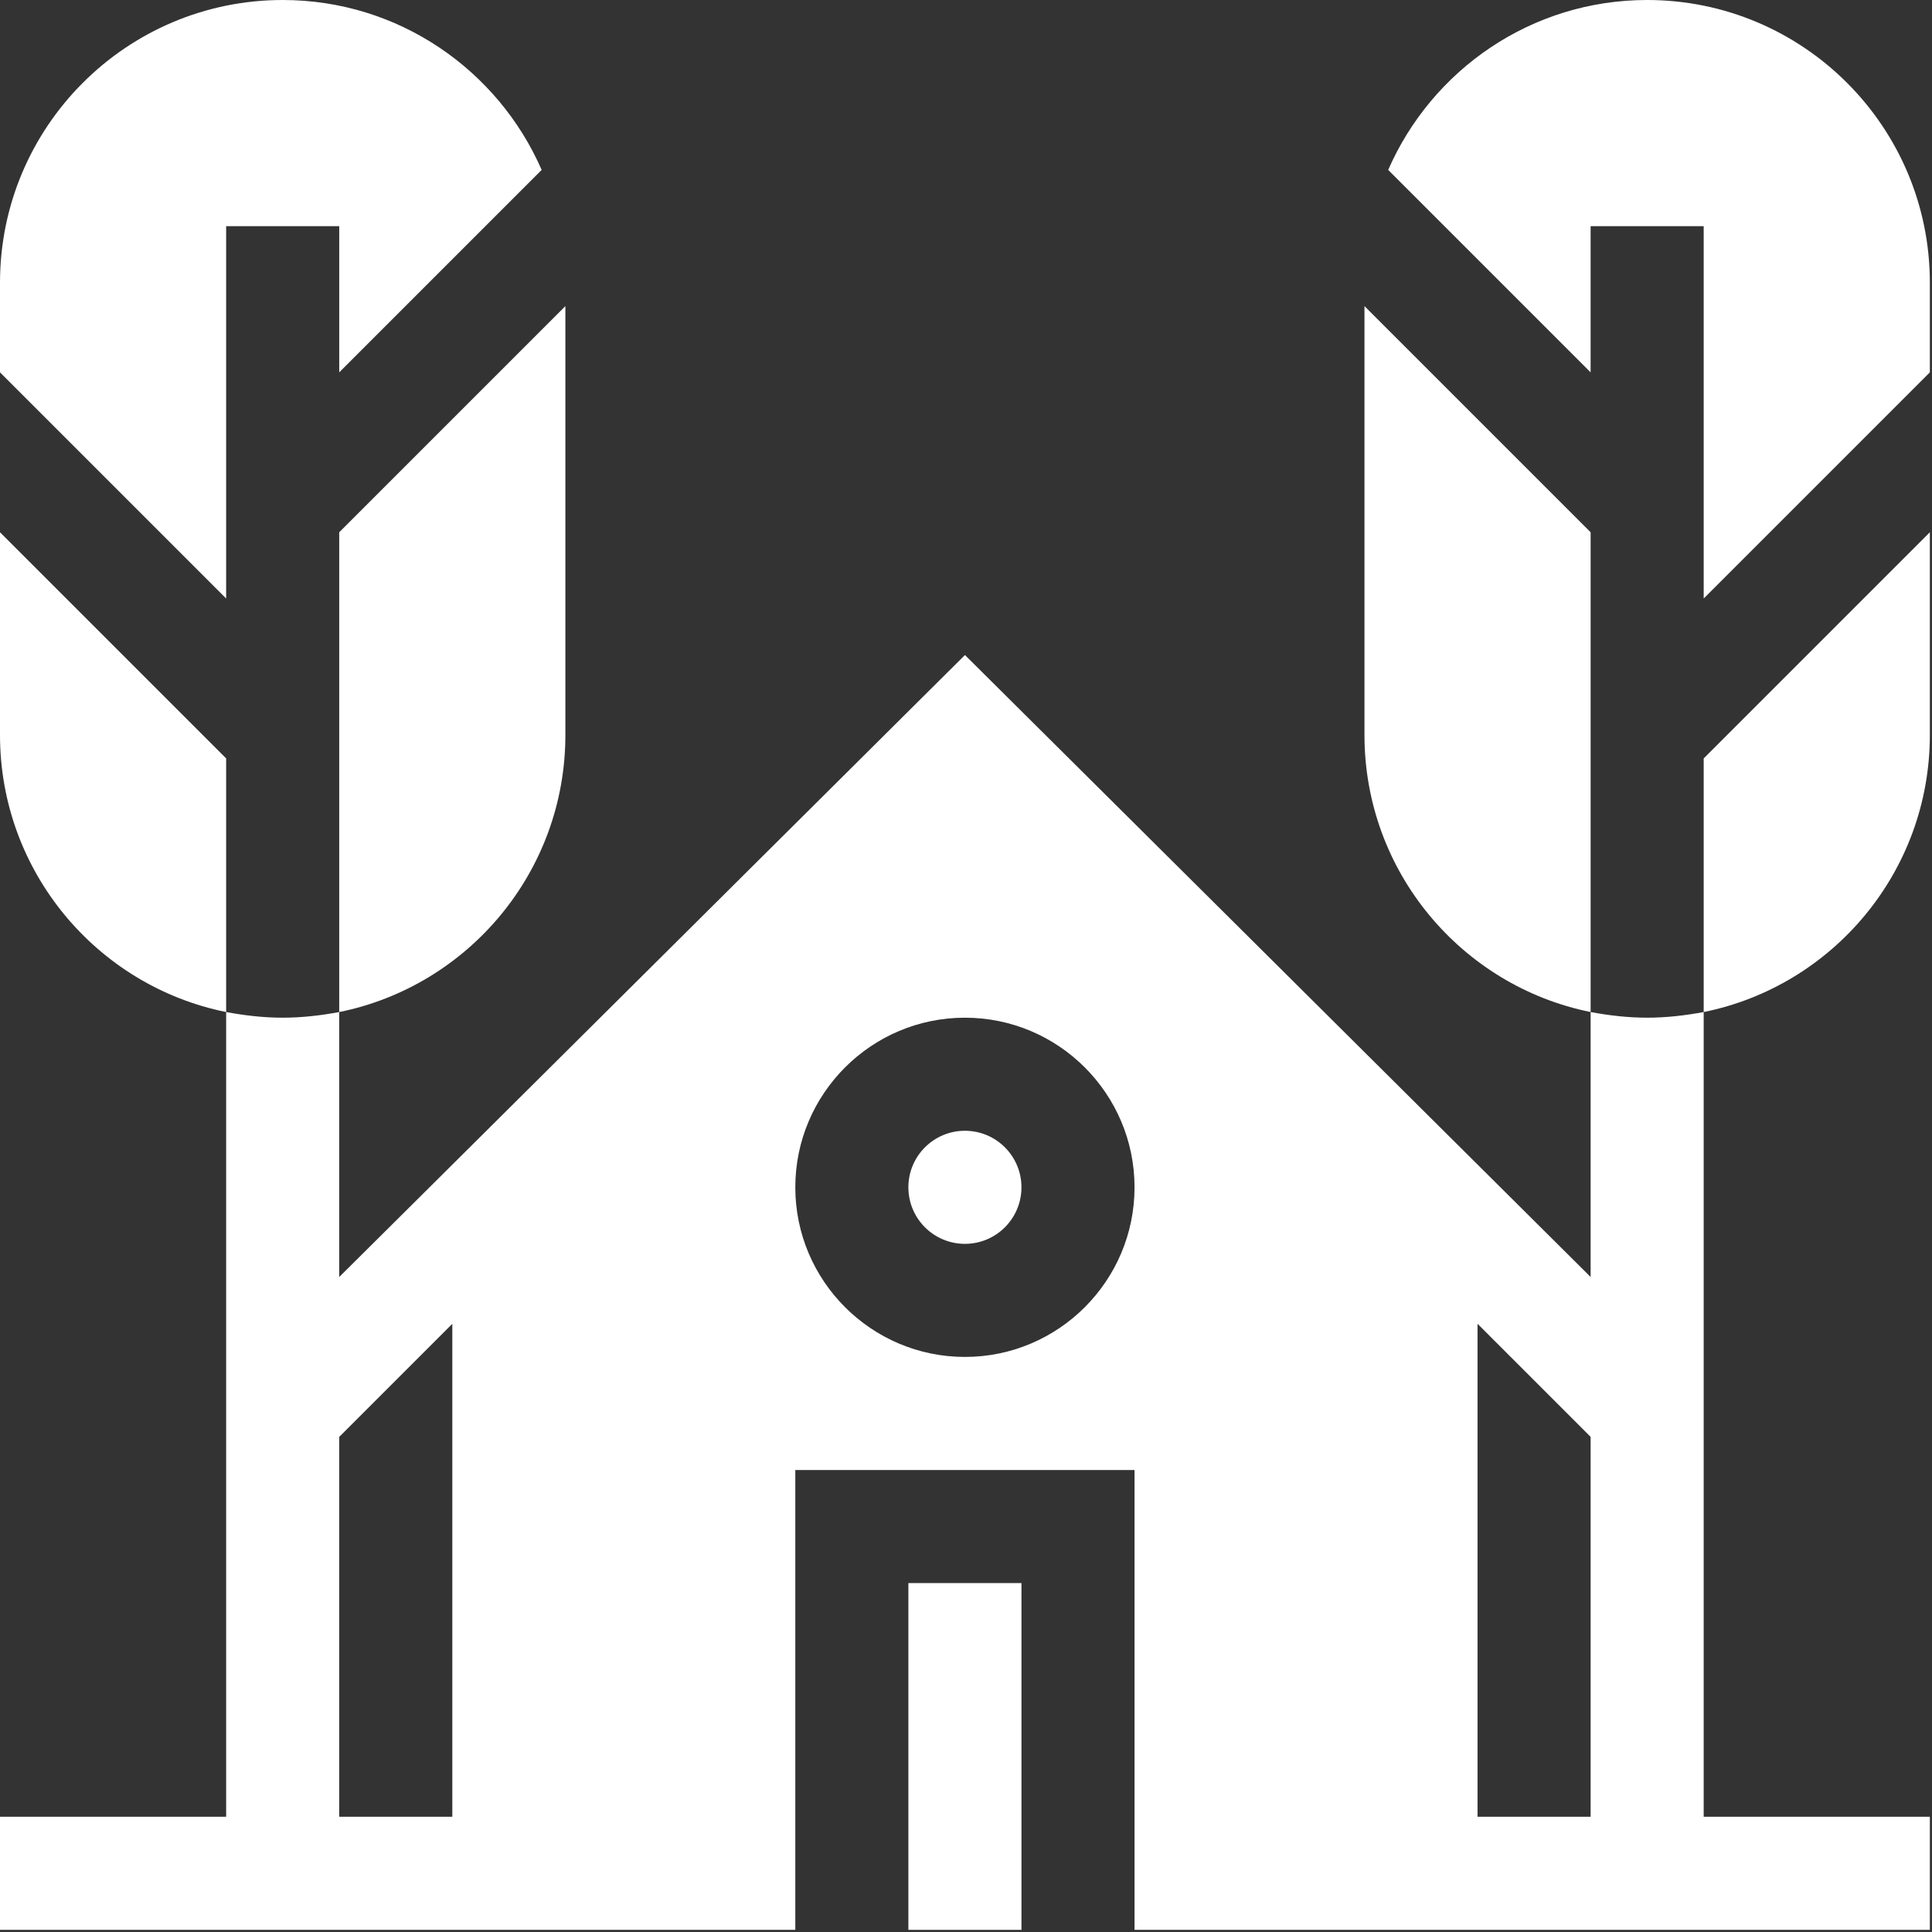 <?xml version="1.0" encoding="UTF-8"?> <svg xmlns="http://www.w3.org/2000/svg" width="512" height="512" viewBox="0 0 512 512" fill="none"><rect x="0" y="0" width="512" height="512" fill="#333333" stroke="none"/><path d="M421.531 268.201V338.412C418.532 335.414 248.751 166.631 255.715 173.596C252.053 177.258 83.447 344.865 89.9 338.412V268.201C85.106 269.099 80.01 269.7 74.917 269.7C69.823 269.7 64.727 269.099 59.933 268.201V481.464H0V511.431C5.54 511.431 224.889 511.431 210.765 511.431V389.566H300.665V511.431C305.533 511.431 524.578 511.431 511.431 511.431V481.464H451.497V268.201C446.704 269.099 441.607 269.7 436.514 269.7C431.421 269.7 426.324 269.099 421.531 268.201ZM89.9 481.464V380.787L119.867 350.82V481.464H89.9ZM255.715 359.6C230.929 359.6 210.765 339.436 210.765 314.65C210.765 289.863 230.929 269.7 255.715 269.7C280.502 269.7 300.665 289.863 300.665 314.65C300.665 339.436 280.502 359.6 255.715 359.6ZM391.564 481.464V350.82L421.531 380.787V481.464H391.564Z" fill="white"></path><path d="M0 141.054V194.783C0 231.042 25.771 261.308 59.933 268.201V200.987L0 141.054Z" fill="white"></path><path d="M59.933 59.933H89.9V98.679L143.547 45.032C131.991 18.557 105.635 0 74.917 0C33.563 0 0 33.563 0 74.917V98.679L59.933 158.612V59.933Z" fill="white"></path><path d="M149.832 194.783V81.121L89.898 141.054V268.201C124.06 261.308 149.832 231.042 149.832 194.783Z" fill="white"></path><path d="M361.598 81.121V194.783C361.598 231.042 387.369 261.308 421.531 268.201V141.054L361.598 81.121Z" fill="white"></path><path d="M436.513 0C405.795 0 379.439 18.557 367.883 45.032L421.53 98.679V59.933H451.497V158.612L511.43 98.679V74.917C511.43 33.563 477.867 0 436.513 0Z" fill="white"></path><path d="M451.496 268.201C485.658 261.308 511.429 231.041 511.429 194.783V141.054L451.496 200.987V268.201Z" fill="white"></path><path d="M255.714 329.633C263.989 329.633 270.697 322.925 270.697 314.65C270.697 306.375 263.989 299.666 255.714 299.666C247.439 299.666 240.73 306.375 240.73 314.65C240.73 322.925 247.439 329.633 255.714 329.633Z" fill="white"></path><path d="M240.73 419.533H270.697V511.431H240.73V419.533Z" fill="white"></path></svg> 
